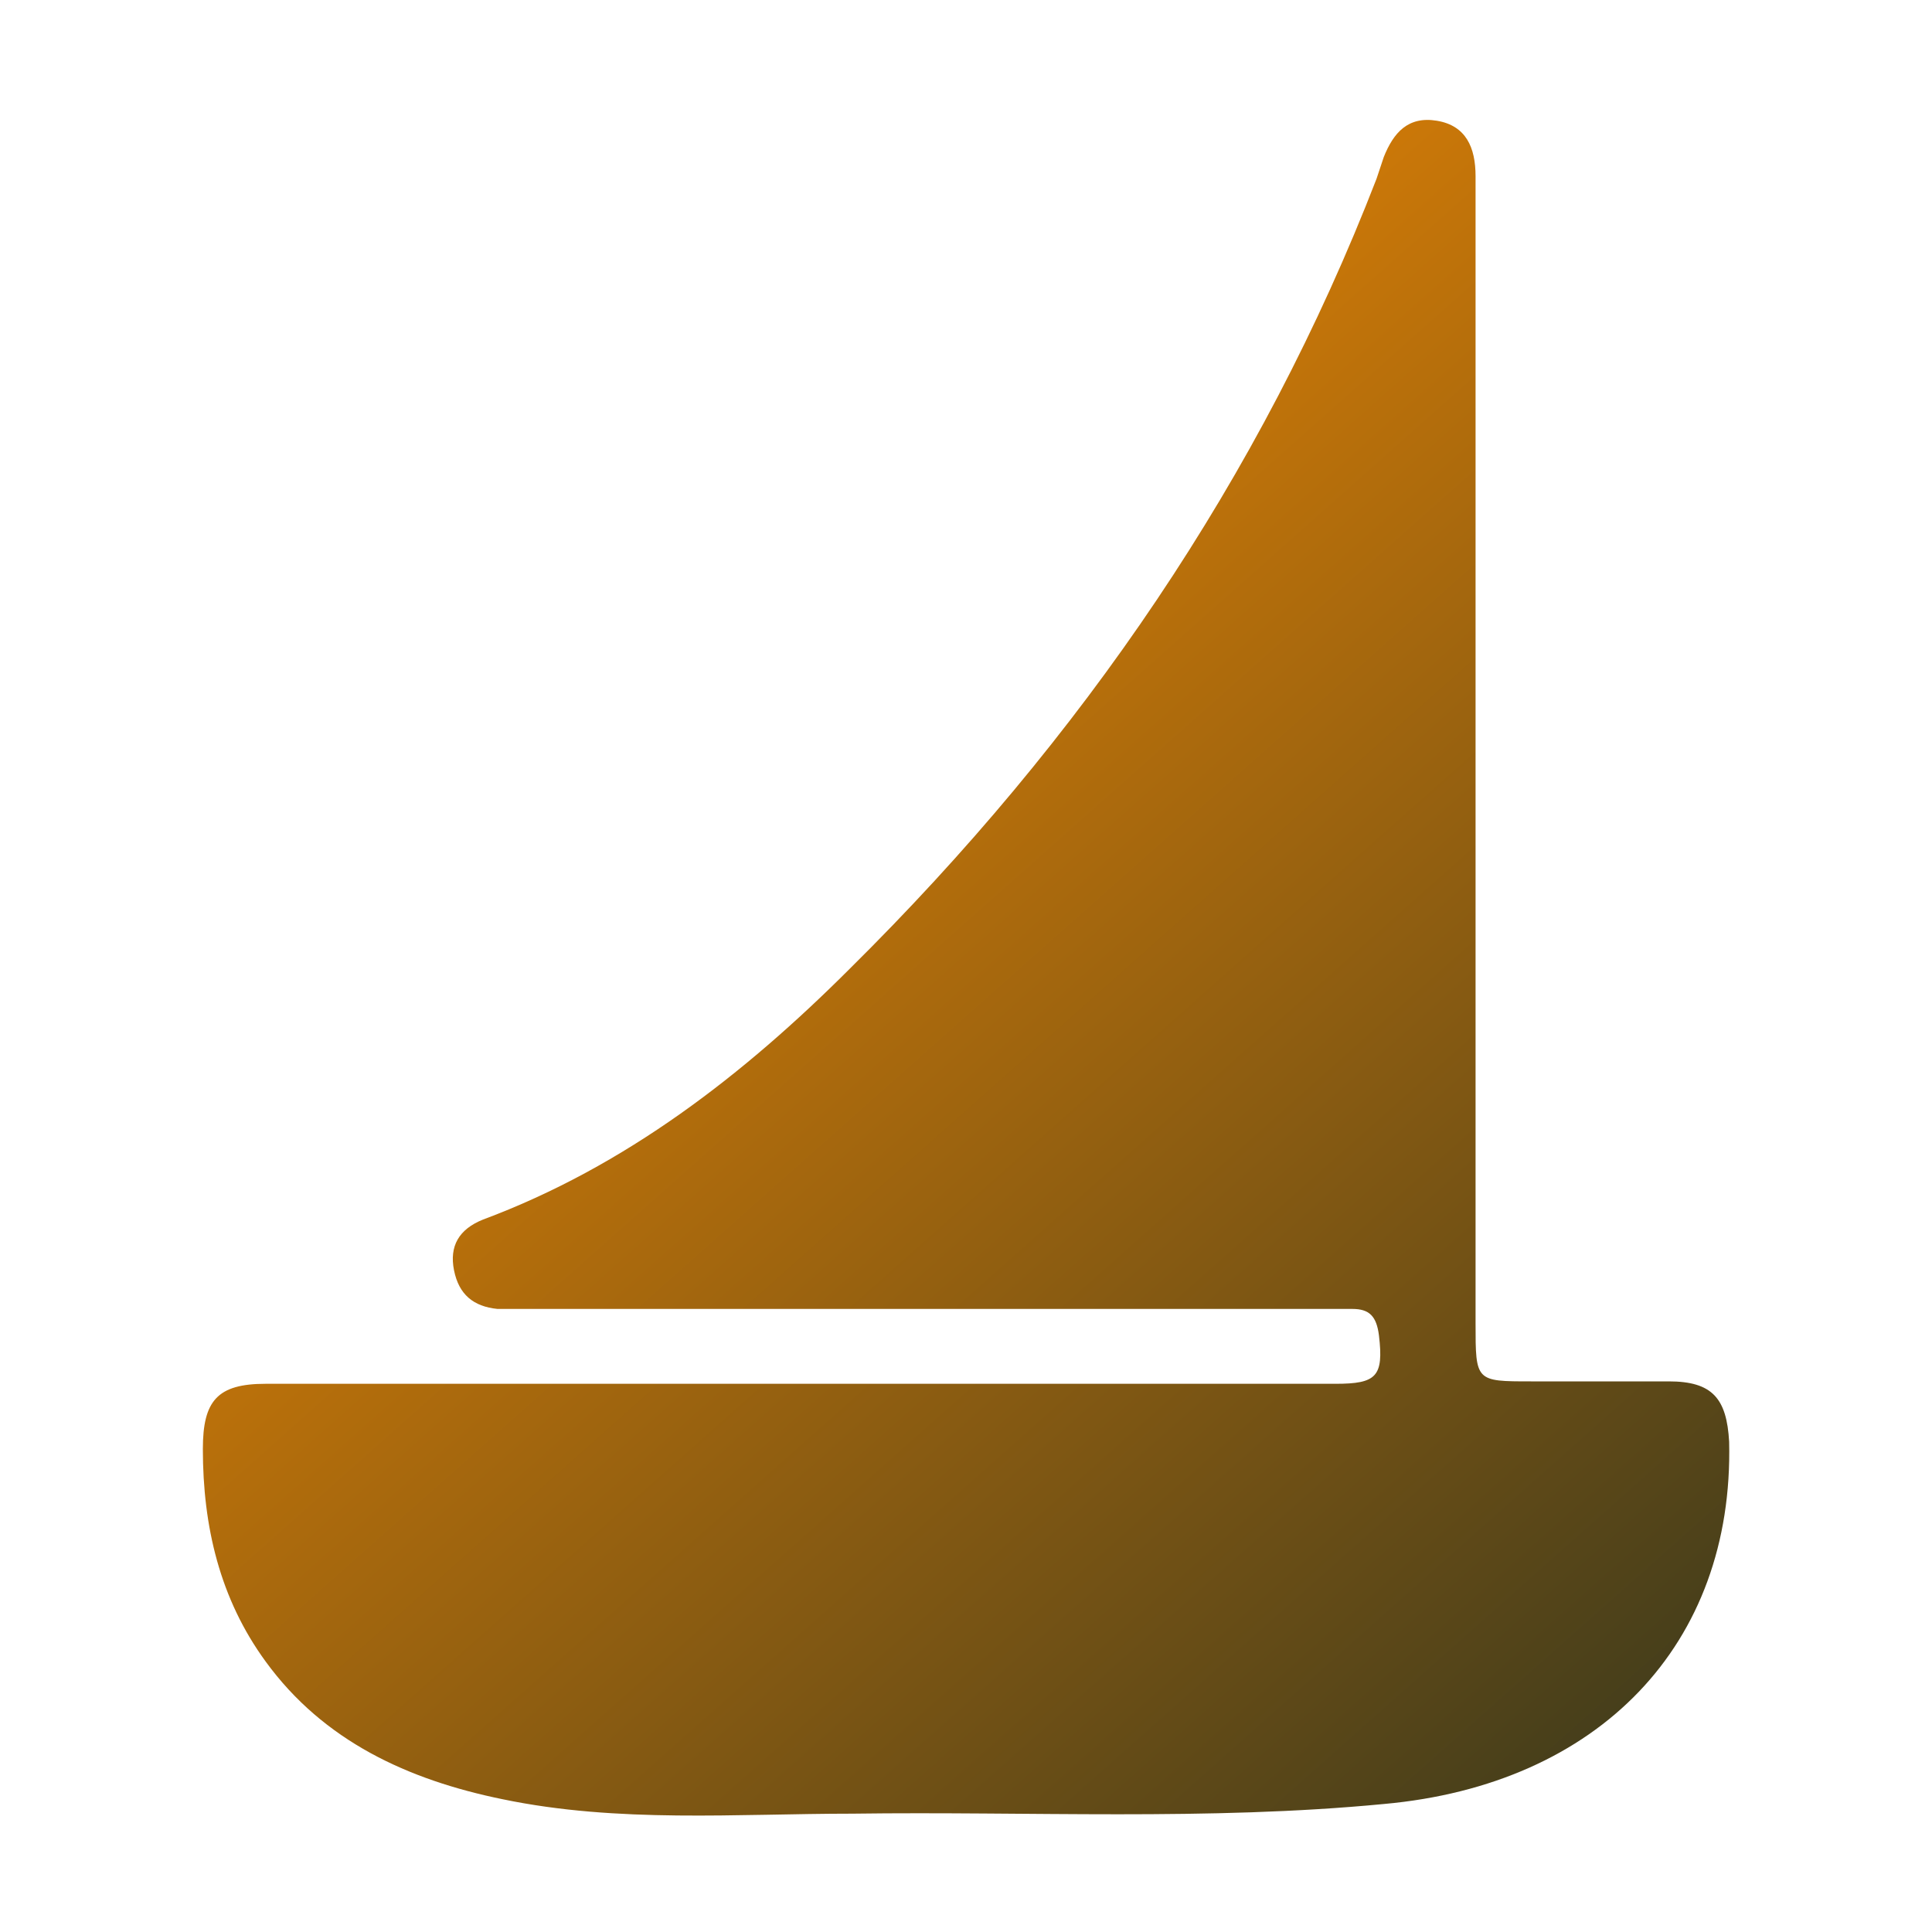 <?xml version="1.0" encoding="utf-8"?>
<!-- Generator: Adobe Illustrator 27.8.0, SVG Export Plug-In . SVG Version: 6.00 Build 0)  -->
<svg version="1.1" id="Layer_1" xmlns="http://www.w3.org/2000/svg" xmlns:xlink="http://www.w3.org/1999/xlink" x="0px" y="0px"
	 viewBox="0 0 80 80" style="enable-background:new 0 0 80 80;" xml:space="preserve">
<style type="text/css">
	.st0{fill:url(#SVGID_1_);}
	.st1{fill:url(#SVGID_00000170263096707489332550000015273580158647068598_);}
	.st2{fill:url(#SVGID_00000161624229006869747470000000109146726754232231_);}
	.st3{fill:url(#SVGID_00000026127737498727399120000011625744618778881965_);}
	.st4{fill:url(#SVGID_00000139259843024395575080000002667305664227062440_);}
	.st5{fill:url(#SVGID_00000055686098960522440260000015779561184887161762_);}
	.st6{fill:url(#SVGID_00000078036854816471903960000010163563757701502098_);}
	.st7{fill:url(#SVGID_00000026153566926814045990000001326680198259418501_);}
	.st8{fill:url(#SVGID_00000007410199601941814360000003832810738961905829_);}
	.st9{fill:url(#SVGID_00000057859803675701740210000016733413522934580372_);}
	.st10{fill:url(#SVGID_00000134969574447643861550000001259664851837247644_);}
	.st11{fill:url(#SVGID_00000089537383649317054980000013046160402692263866_);}
	.st12{fill:url(#SVGID_00000036973296685710500130000013968426755060566678_);}
	.st13{fill:url(#SVGID_00000005248847011903898110000009579703898360237717_);}
</style>
<g id="oofDjR.tif">
	<g>
		<linearGradient id="SVGID_1_" gradientUnits="userSpaceOnUse" x1="15.35" y1="14.125" x2="66.809" y2="72.016">
			<stop  offset="0" style="stop-color:#ff8e01"/>
			<stop  offset="1" style="stop-color:#453E1B"/>
		</linearGradient>
		<path class="st0" d="M61.1,31.4c0,7.8,0,15.6,0,23.4c0,2.4,0,2.4,2.3,2.4c1.9,0,3.8,0,5.7,0c1.8,0,2.4,0.7,2.5,2.5
			c0.2,8.4-5.4,14.2-14.3,15C50,75.4,42.6,75,35.3,75.1c-4.8,0-9.7,0.4-14.5-0.6c-3.9-0.8-7.4-2.4-9.8-5.7c-1.9-2.6-2.6-5.6-2.6-8.8
			c0-2,0.6-2.7,2.6-2.7c6.9,0,13.8,0,20.6,0c7.9,0,15.8,0,23.7,0c1.7,0,2-0.3,1.8-2c-0.1-0.8-0.4-1.1-1.1-1.1c-0.5,0-1.1,0-1.6,0
			c-10.8,0-21.5,0-32.3,0c-0.5,0-1,0-1.5,0c-1-0.1-1.6-0.6-1.8-1.6c-0.2-1,0.2-1.7,1.2-2.1c5.9-2.2,10.8-6,15.2-10.4
			C44.8,30.6,52.2,19.8,57,7.4c0.1-0.3,0.2-0.6,0.3-0.9c0.4-1,1-1.7,2.2-1.5c1.2,0.2,1.6,1.1,1.6,2.3C61.1,15.3,61.1,23.3,61.1,31.4
			z"/>
	</g>
</g>
</svg>
